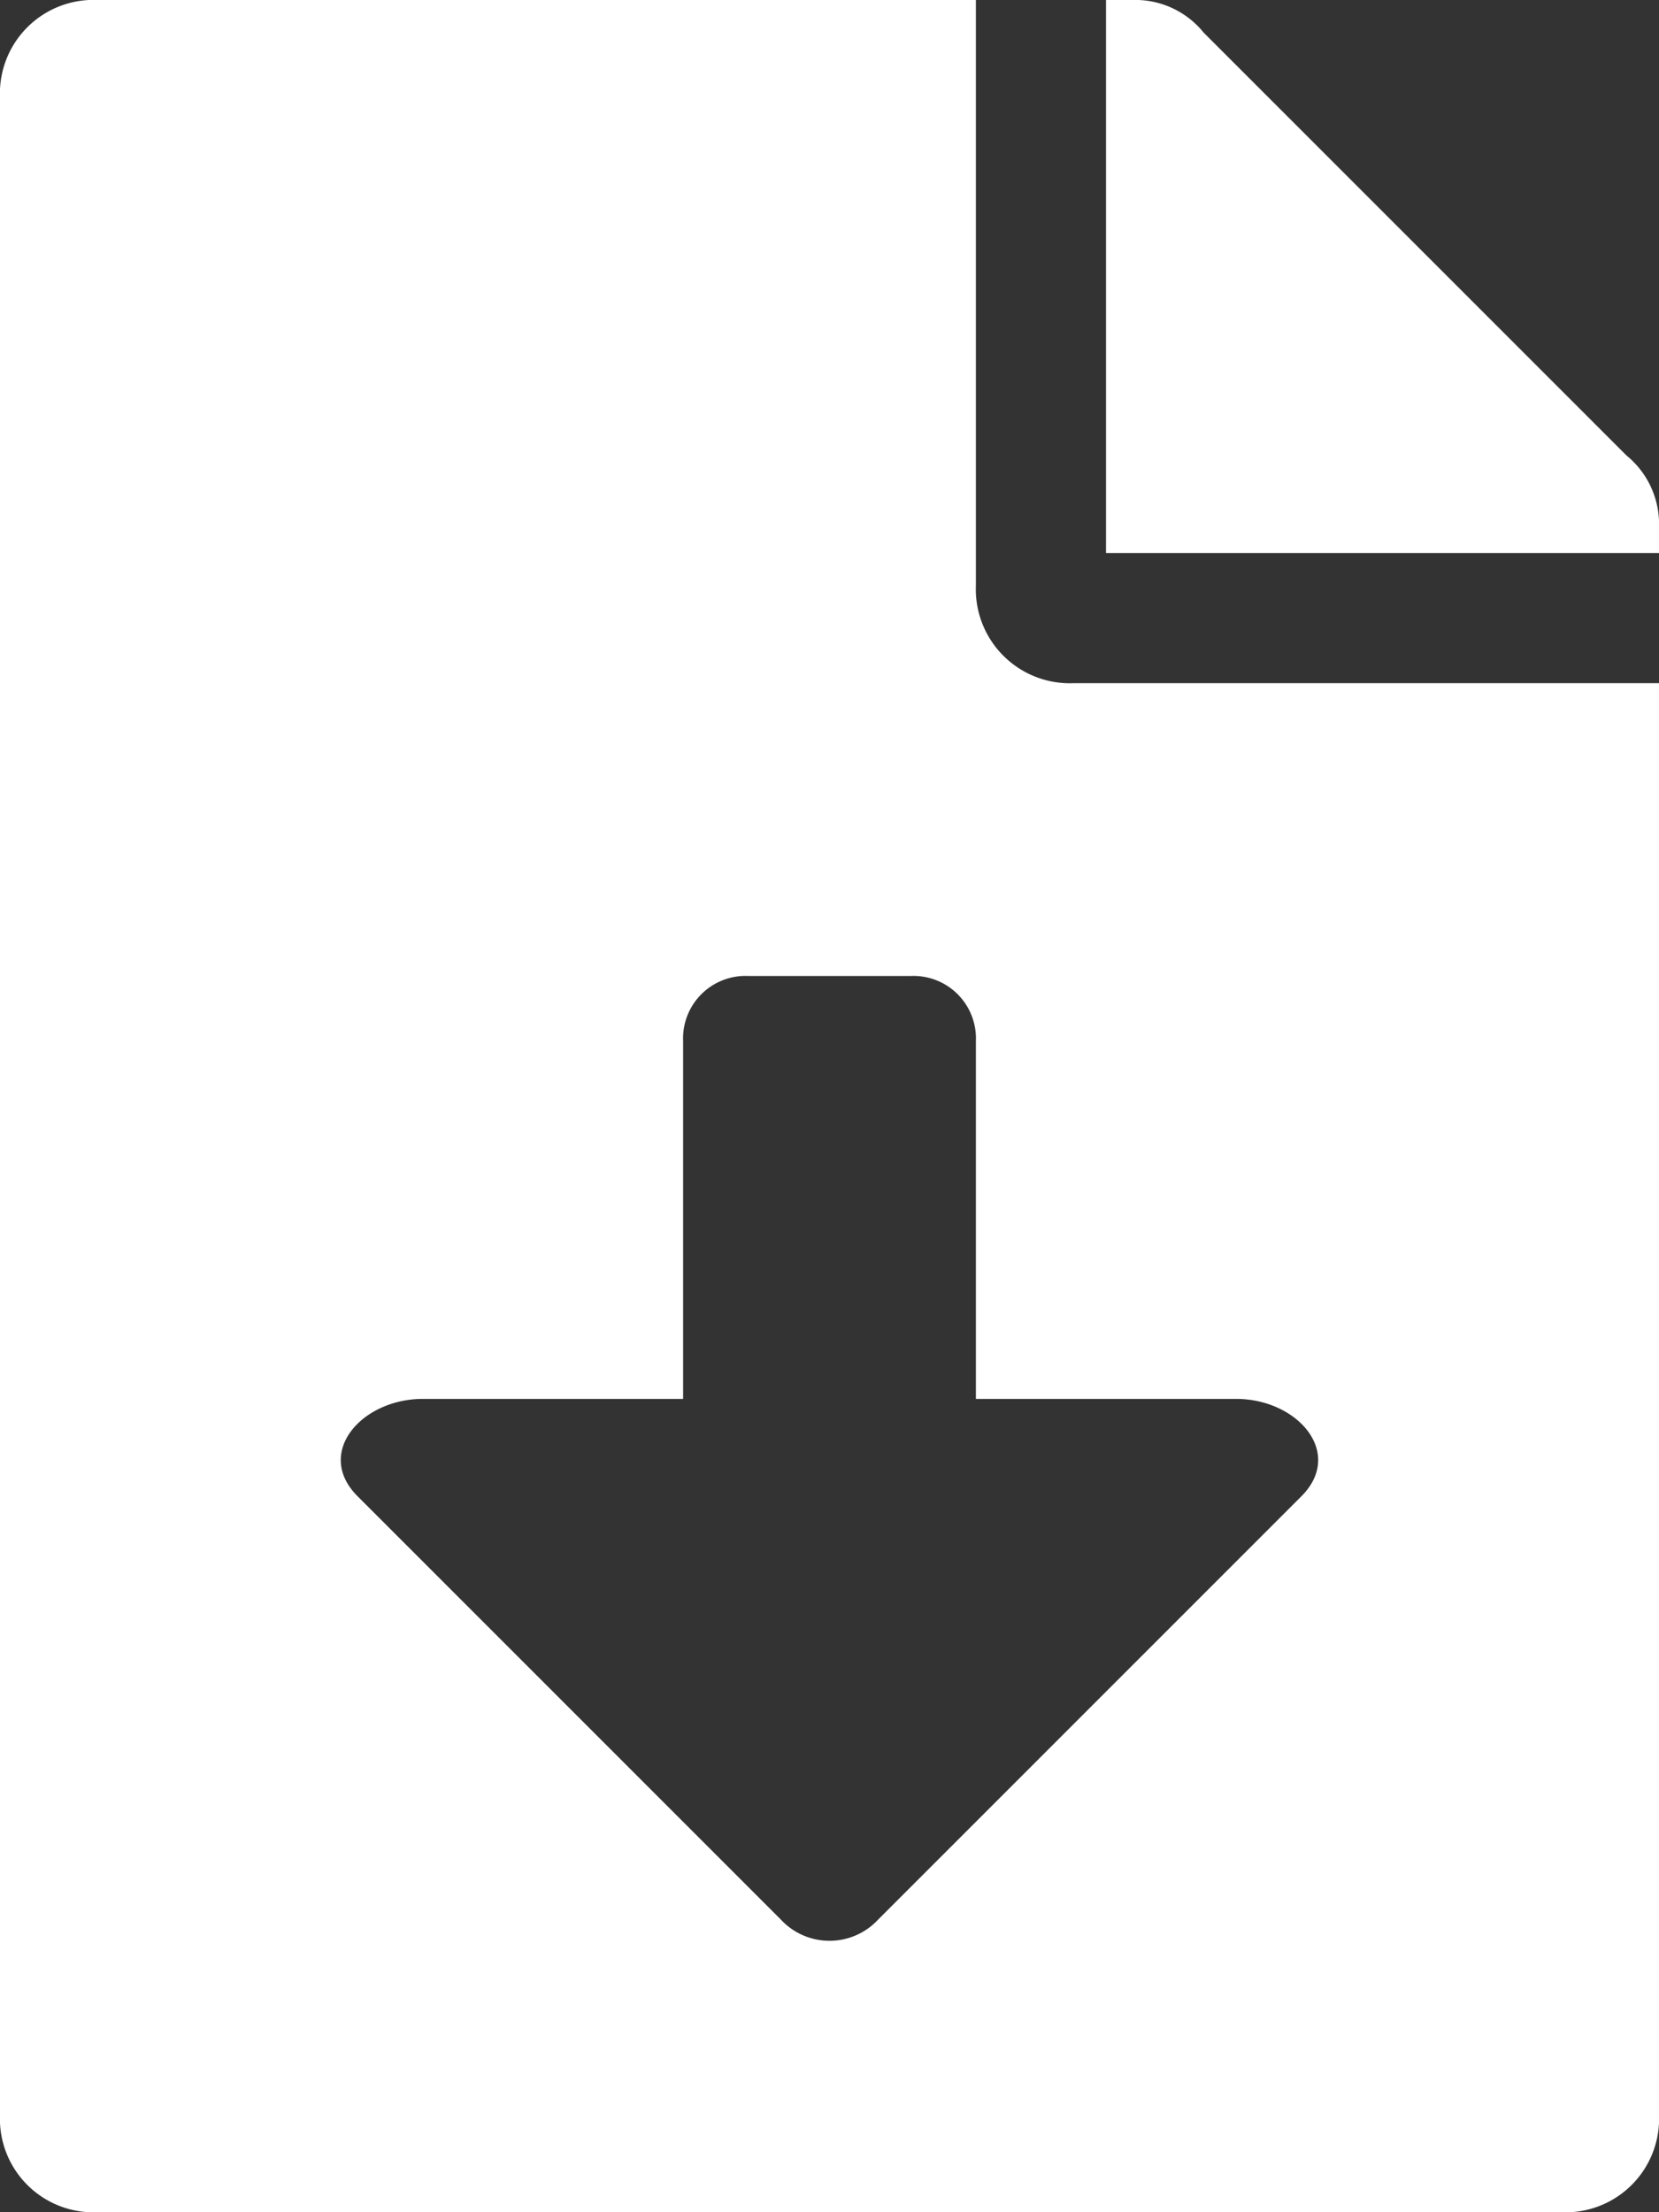 <svg xmlns="http://www.w3.org/2000/svg" width="51" height="68" viewBox="0 0 51 68">
  <rect x="0" y="0" width="51" height="68" fill="#333333" stroke="none"/>
  <path id="icon-awesome-file-download" d="M29.911,17.742v-18h-27a2.875,2.875,0,0,0-3,3v62a2.875,2.875,0,0,0,3,3h45a2.875,2.875,0,0,0,3-3v-44h-18A2.89,2.89,0,0,1,29.911,17.742Zm10,28-13,13a2.041,2.041,0,0,1-3,0l-13-13c-1.345-1.334.108-3,2-3h8v-11a1.92,1.92,0,0,1,2-2h5a1.92,1.92,0,0,1,2,2v11h8C39.8,42.742,41.253,44.407,39.911,45.742Zm10-32-13-13a2.7,2.7,0,0,0-2-1h-1v17h17v-1A2.724,2.724,0,0,0,49.911,13.742Z" transform="translate(0.089 0.258)" fill="#fff"/>
</svg>
